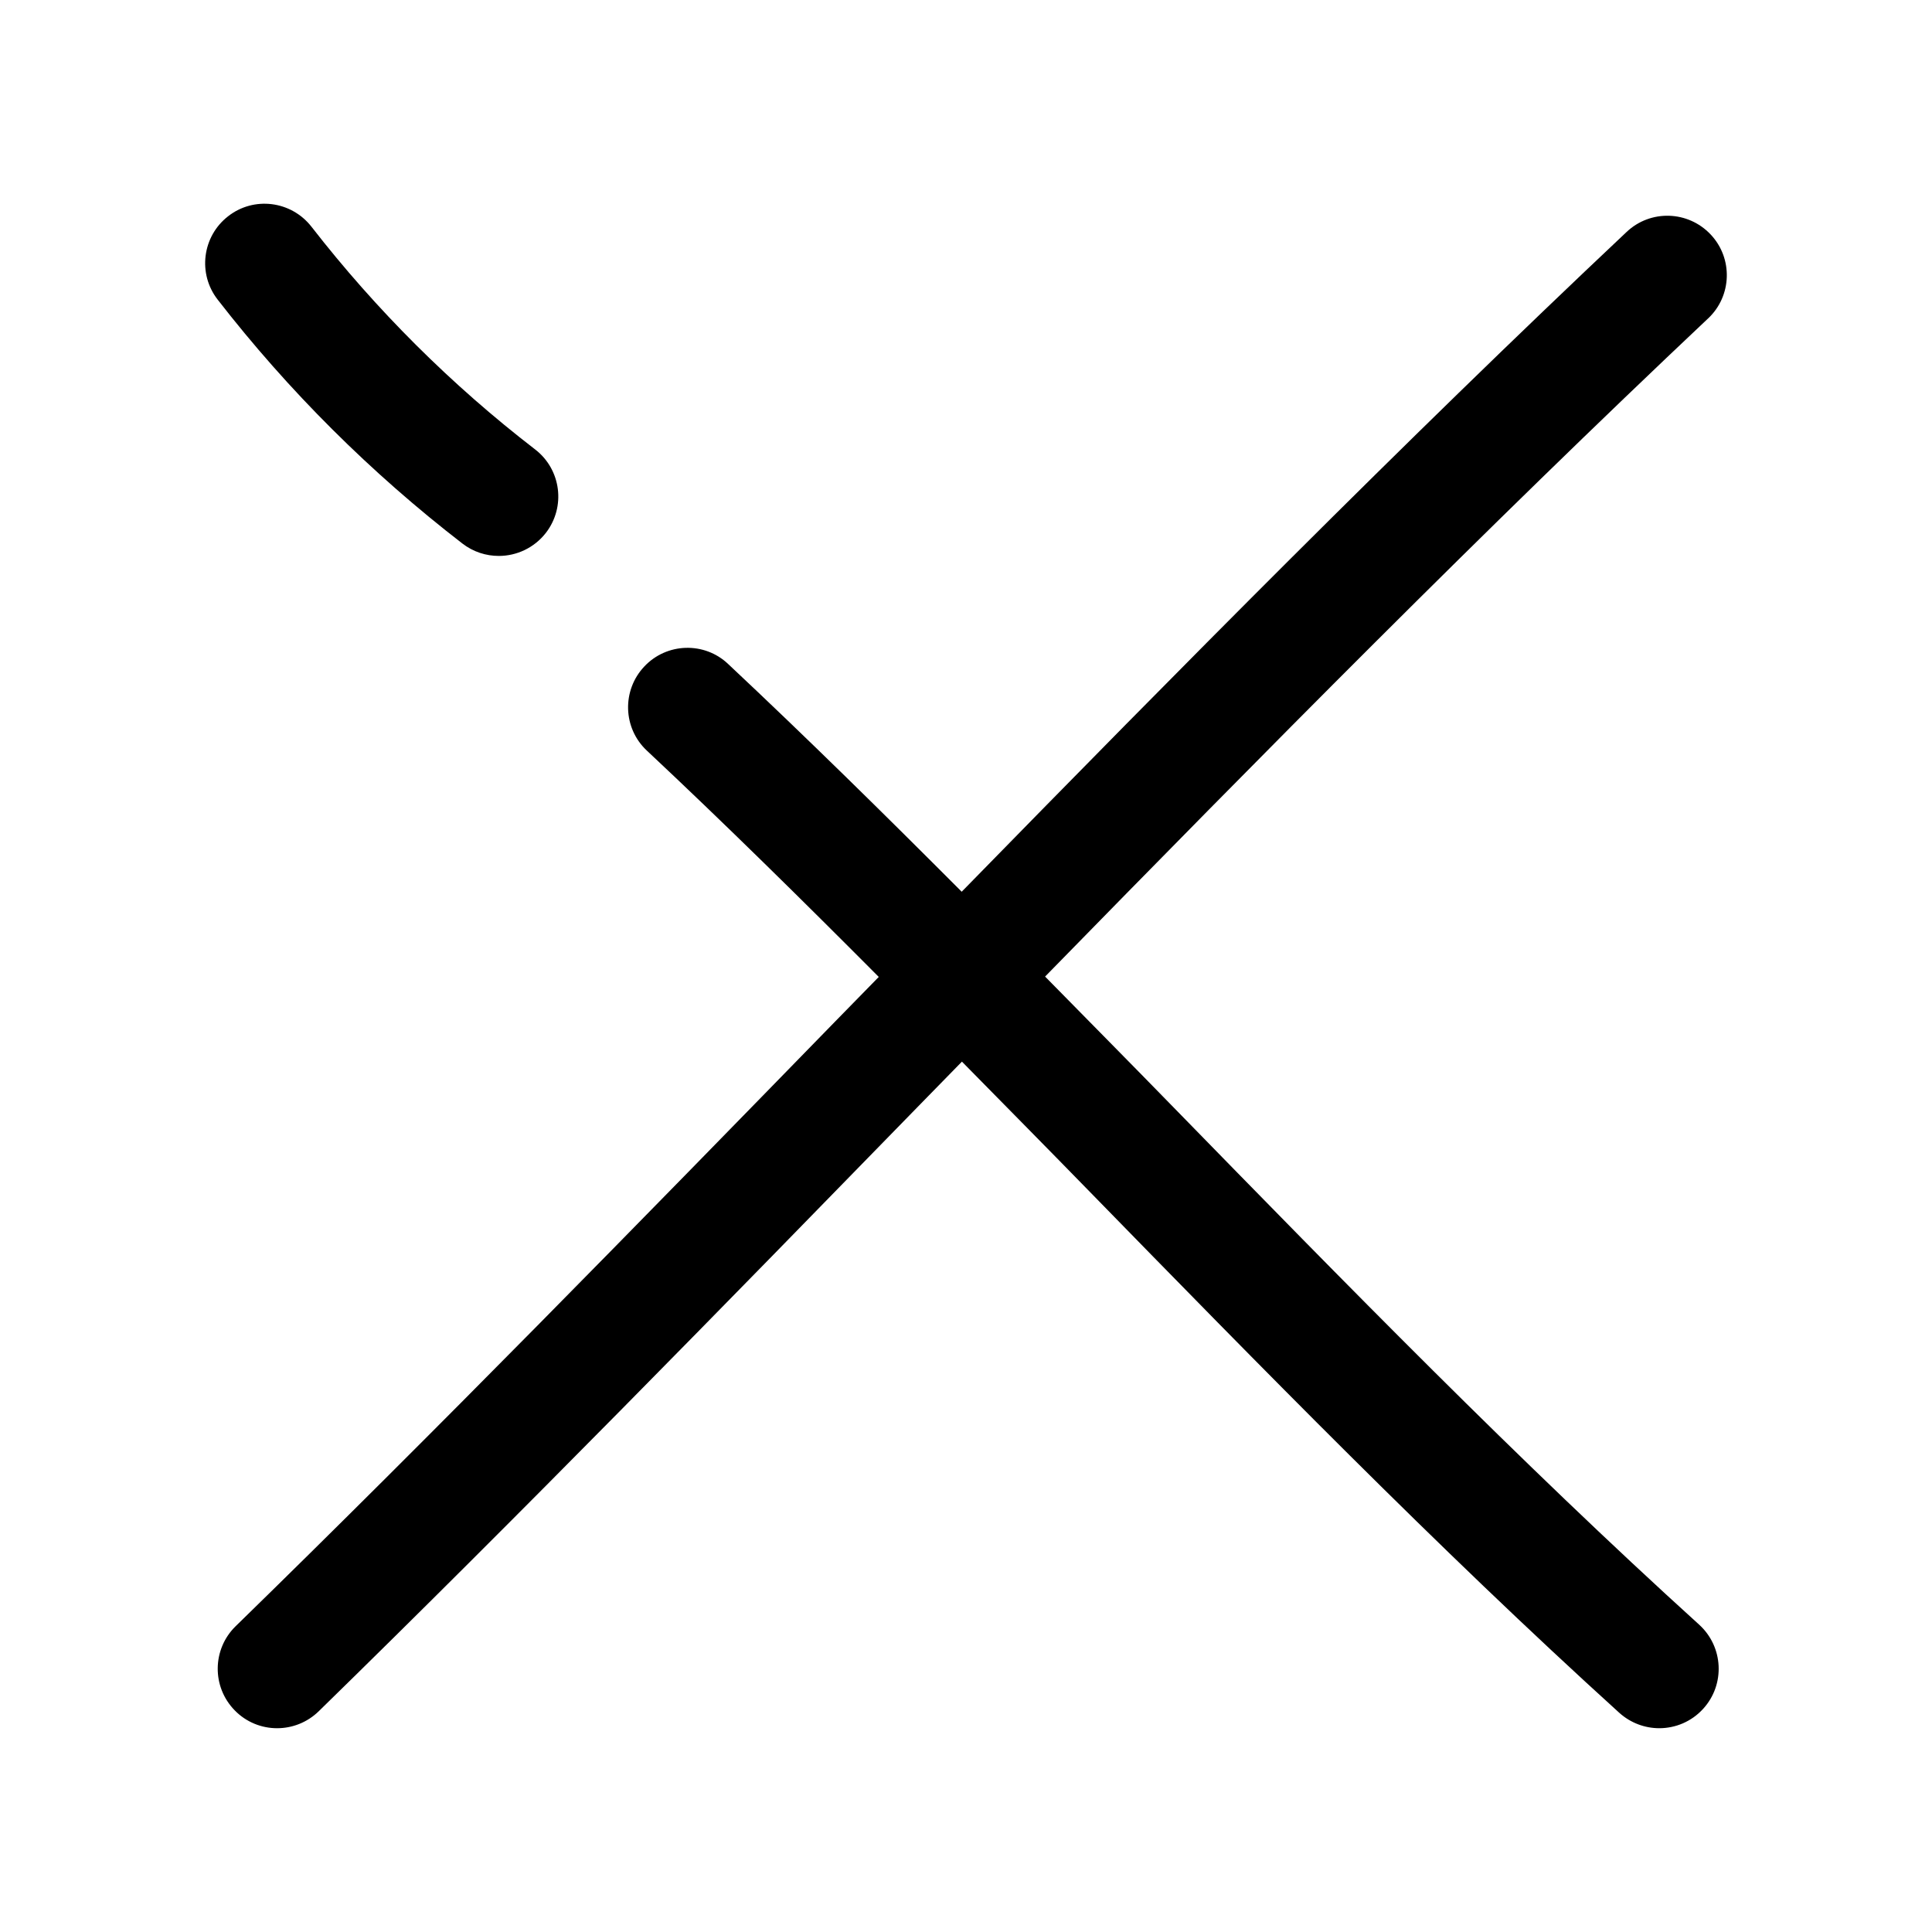 <?xml version="1.0" encoding="UTF-8"?>
<!-- Uploaded to: ICON Repo, www.svgrepo.com, Generator: ICON Repo Mixer Tools -->
<svg fill="#000000" width="800px" height="800px" version="1.1" viewBox="144 144 512 512" xmlns="http://www.w3.org/2000/svg">
 <g>
  <path d="m596.67 228.39c6.328-5.953 6.644-15.934 0.66-22.262s-15.934-6.644-22.262-0.66c-59.355 55.922-118.43 115.75-176.21 174.85-20.434-20.496-41.09-40.84-61.902-60.359-6.266-5.953-16.281-5.668-22.23 0.691-5.953 6.328-5.668 16.312 0.691 22.262 20.625 19.336 41.125 39.551 61.465 59.984-3.777 3.875-7.652 7.809-11.43 11.684-52.051 53.402-105.89 108.6-159.02 160.4-6.203 6.078-6.328 16.027-0.25 22.262 3.086 3.18 7.18 4.754 11.242 4.754 3.969 0 7.934-1.48 11.02-4.473 53.34-52.082 107.34-107.44 159.52-160.97 3.621-3.715 7.305-7.496 10.957-11.211 11.18 11.367 22.449 22.766 33.41 34.008 45.469 46.57 92.512 94.777 140.82 138.58 3.023 2.707 6.801 4.062 10.578 4.062 4.281 0 8.535-1.73 11.652-5.164 5.856-6.453 5.352-16.406-1.07-22.262-47.609-43.141-94.273-90.969-139.43-137.23-11.121-11.422-22.582-22.98-33.918-34.535 57.688-59.008 116.66-118.74 175.7-174.41z"/>
  <path d="m201.69 223.41c18.766 24.184 40.59 45.91 64.867 64.645 2.867 2.203 6.234 3.273 9.637 3.273 4.691 0 9.352-2.109 12.469-6.109 5.32-6.894 4.062-16.781-2.832-22.105-22.203-17.094-42.137-36.965-59.297-59.039-5.387-6.894-15.273-8.09-22.074-2.769-6.863 5.32-8.125 15.242-2.769 22.105z"/>
 </g>
</svg>